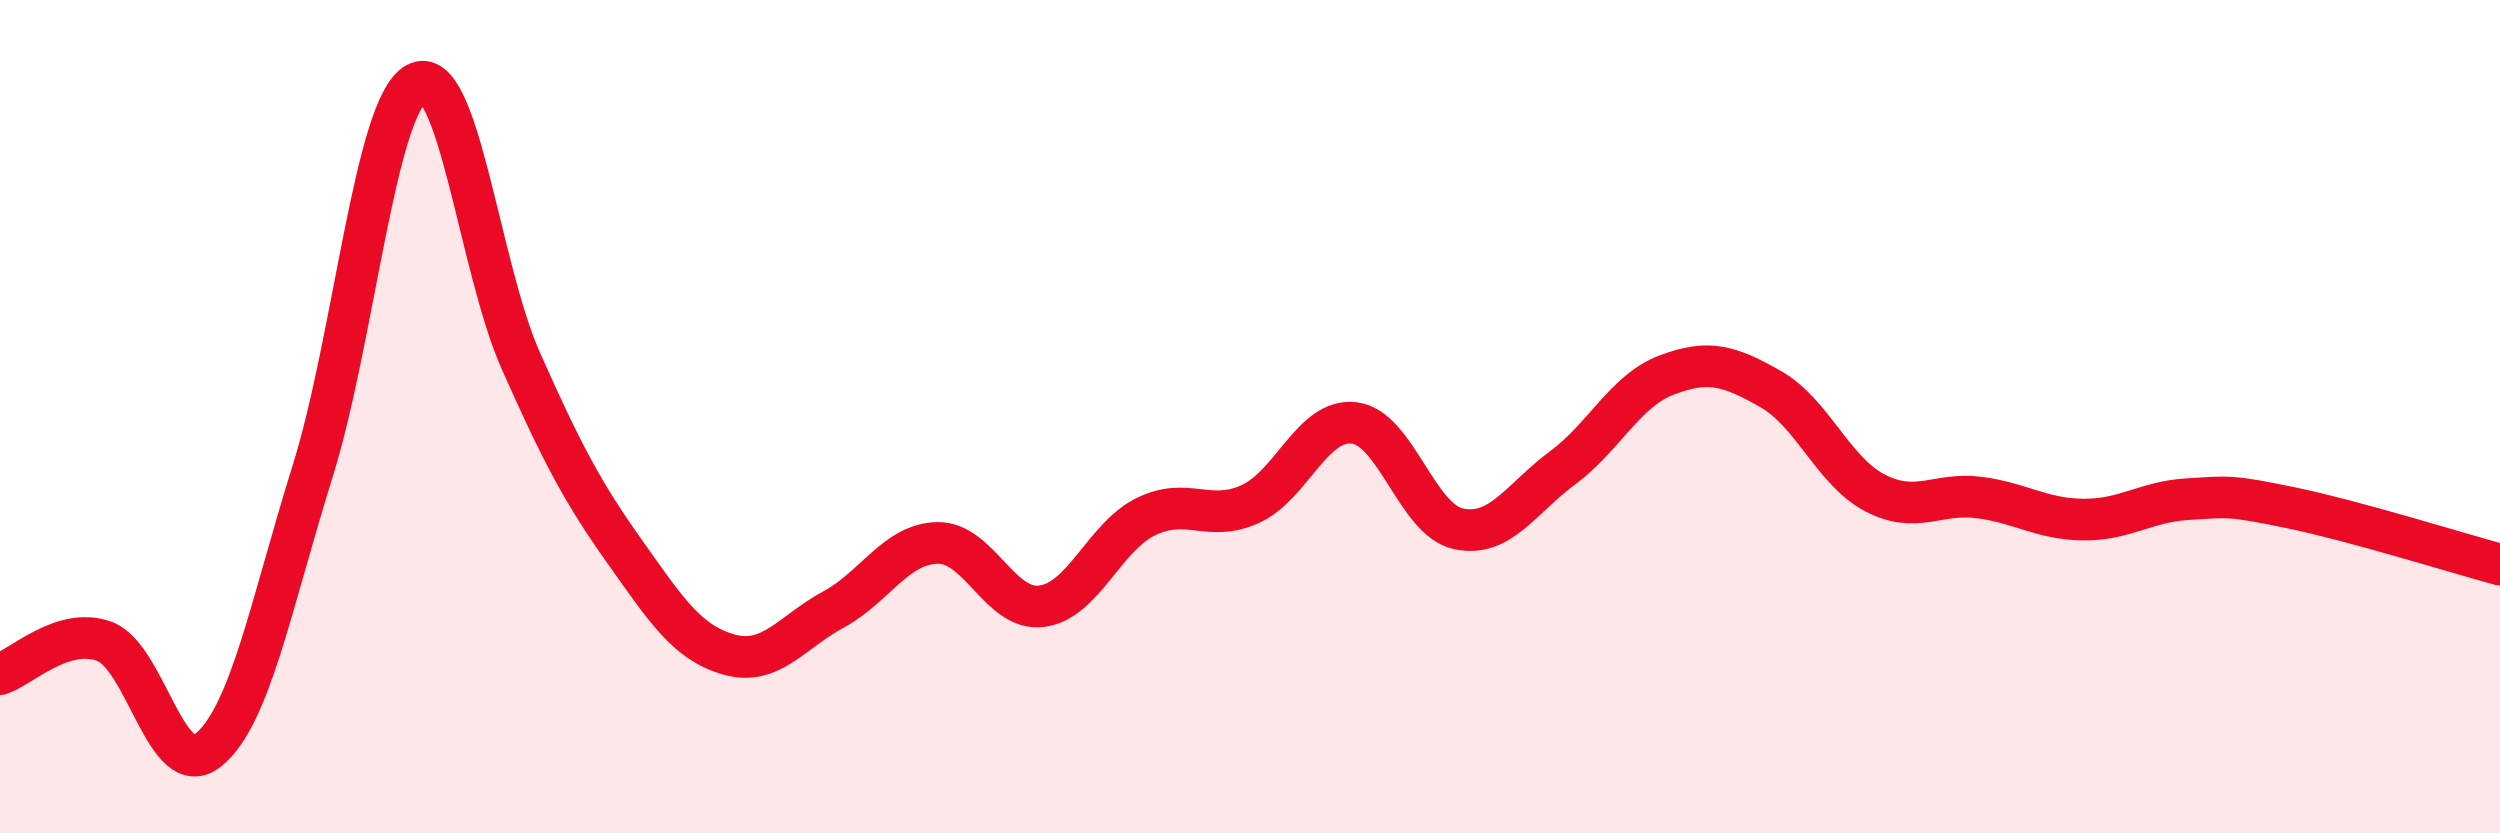 
    <svg width="60" height="20" viewBox="0 0 60 20" xmlns="http://www.w3.org/2000/svg">
      <path
        d="M 0,16.18 C 0.5,16.02 1.5,15.03 2.5,15.39 C 3.5,15.75 4,18.81 5,18 C 6,17.19 6.5,14.52 7.5,11.32 C 8.5,8.12 9,2.53 10,2 C 11,1.47 11.5,6.41 12.5,8.66 C 13.5,10.91 14,11.84 15,13.25 C 16,14.66 16.5,15.43 17.5,15.71 C 18.5,15.99 19,15.17 20,14.63 C 21,14.09 21.5,13.05 22.5,13.03 C 23.5,13.01 24,14.68 25,14.55 C 26,14.42 26.5,12.89 27.5,12.4 C 28.5,11.91 29,12.55 30,12.1 C 31,11.65 31.5,10.03 32.5,10.15 C 33.5,10.27 34,12.47 35,12.69 C 36,12.91 36.5,11.97 37.5,11.23 C 38.5,10.49 39,9.38 40,9 C 41,8.62 41.5,8.77 42.5,9.34 C 43.5,9.91 44,11.31 45,11.83 C 46,12.35 46.5,11.81 47.5,11.94 C 48.5,12.07 49,12.46 50,12.47 C 51,12.48 51.5,12.04 52.5,11.98 C 53.5,11.92 53.5,11.88 55,12.19 C 56.5,12.5 59,13.28 60,13.55L60 20L0 20Z"
        fill="#EB0A25"
        opacity="0.1"
        stroke-linecap="round"
        stroke-linejoin="round"
      />
      <path
        d="M 0,16.18 C 0.5,16.02 1.5,15.03 2.5,15.39 C 3.5,15.75 4,18.81 5,18 C 6,17.19 6.5,14.52 7.5,11.32 C 8.5,8.12 9,2.53 10,2 C 11,1.47 11.5,6.41 12.5,8.66 C 13.5,10.91 14,11.84 15,13.25 C 16,14.66 16.5,15.43 17.5,15.71 C 18.5,15.99 19,15.17 20,14.63 C 21,14.09 21.5,13.05 22.5,13.03 C 23.5,13.01 24,14.68 25,14.55 C 26,14.42 26.5,12.89 27.5,12.4 C 28.5,11.91 29,12.55 30,12.1 C 31,11.65 31.5,10.03 32.5,10.15 C 33.5,10.27 34,12.47 35,12.69 C 36,12.91 36.5,11.97 37.5,11.23 C 38.5,10.49 39,9.38 40,9 C 41,8.62 41.5,8.77 42.5,9.34 C 43.5,9.91 44,11.31 45,11.83 C 46,12.35 46.5,11.81 47.5,11.94 C 48.5,12.07 49,12.46 50,12.47 C 51,12.48 51.5,12.04 52.5,11.98 C 53.5,11.92 53.5,11.88 55,12.19 C 56.5,12.5 59,13.28 60,13.55"
        stroke="#EB0A25"
        stroke-width="1"
        fill="none"
        stroke-linecap="round"
        stroke-linejoin="round"
      />
    </svg>
  